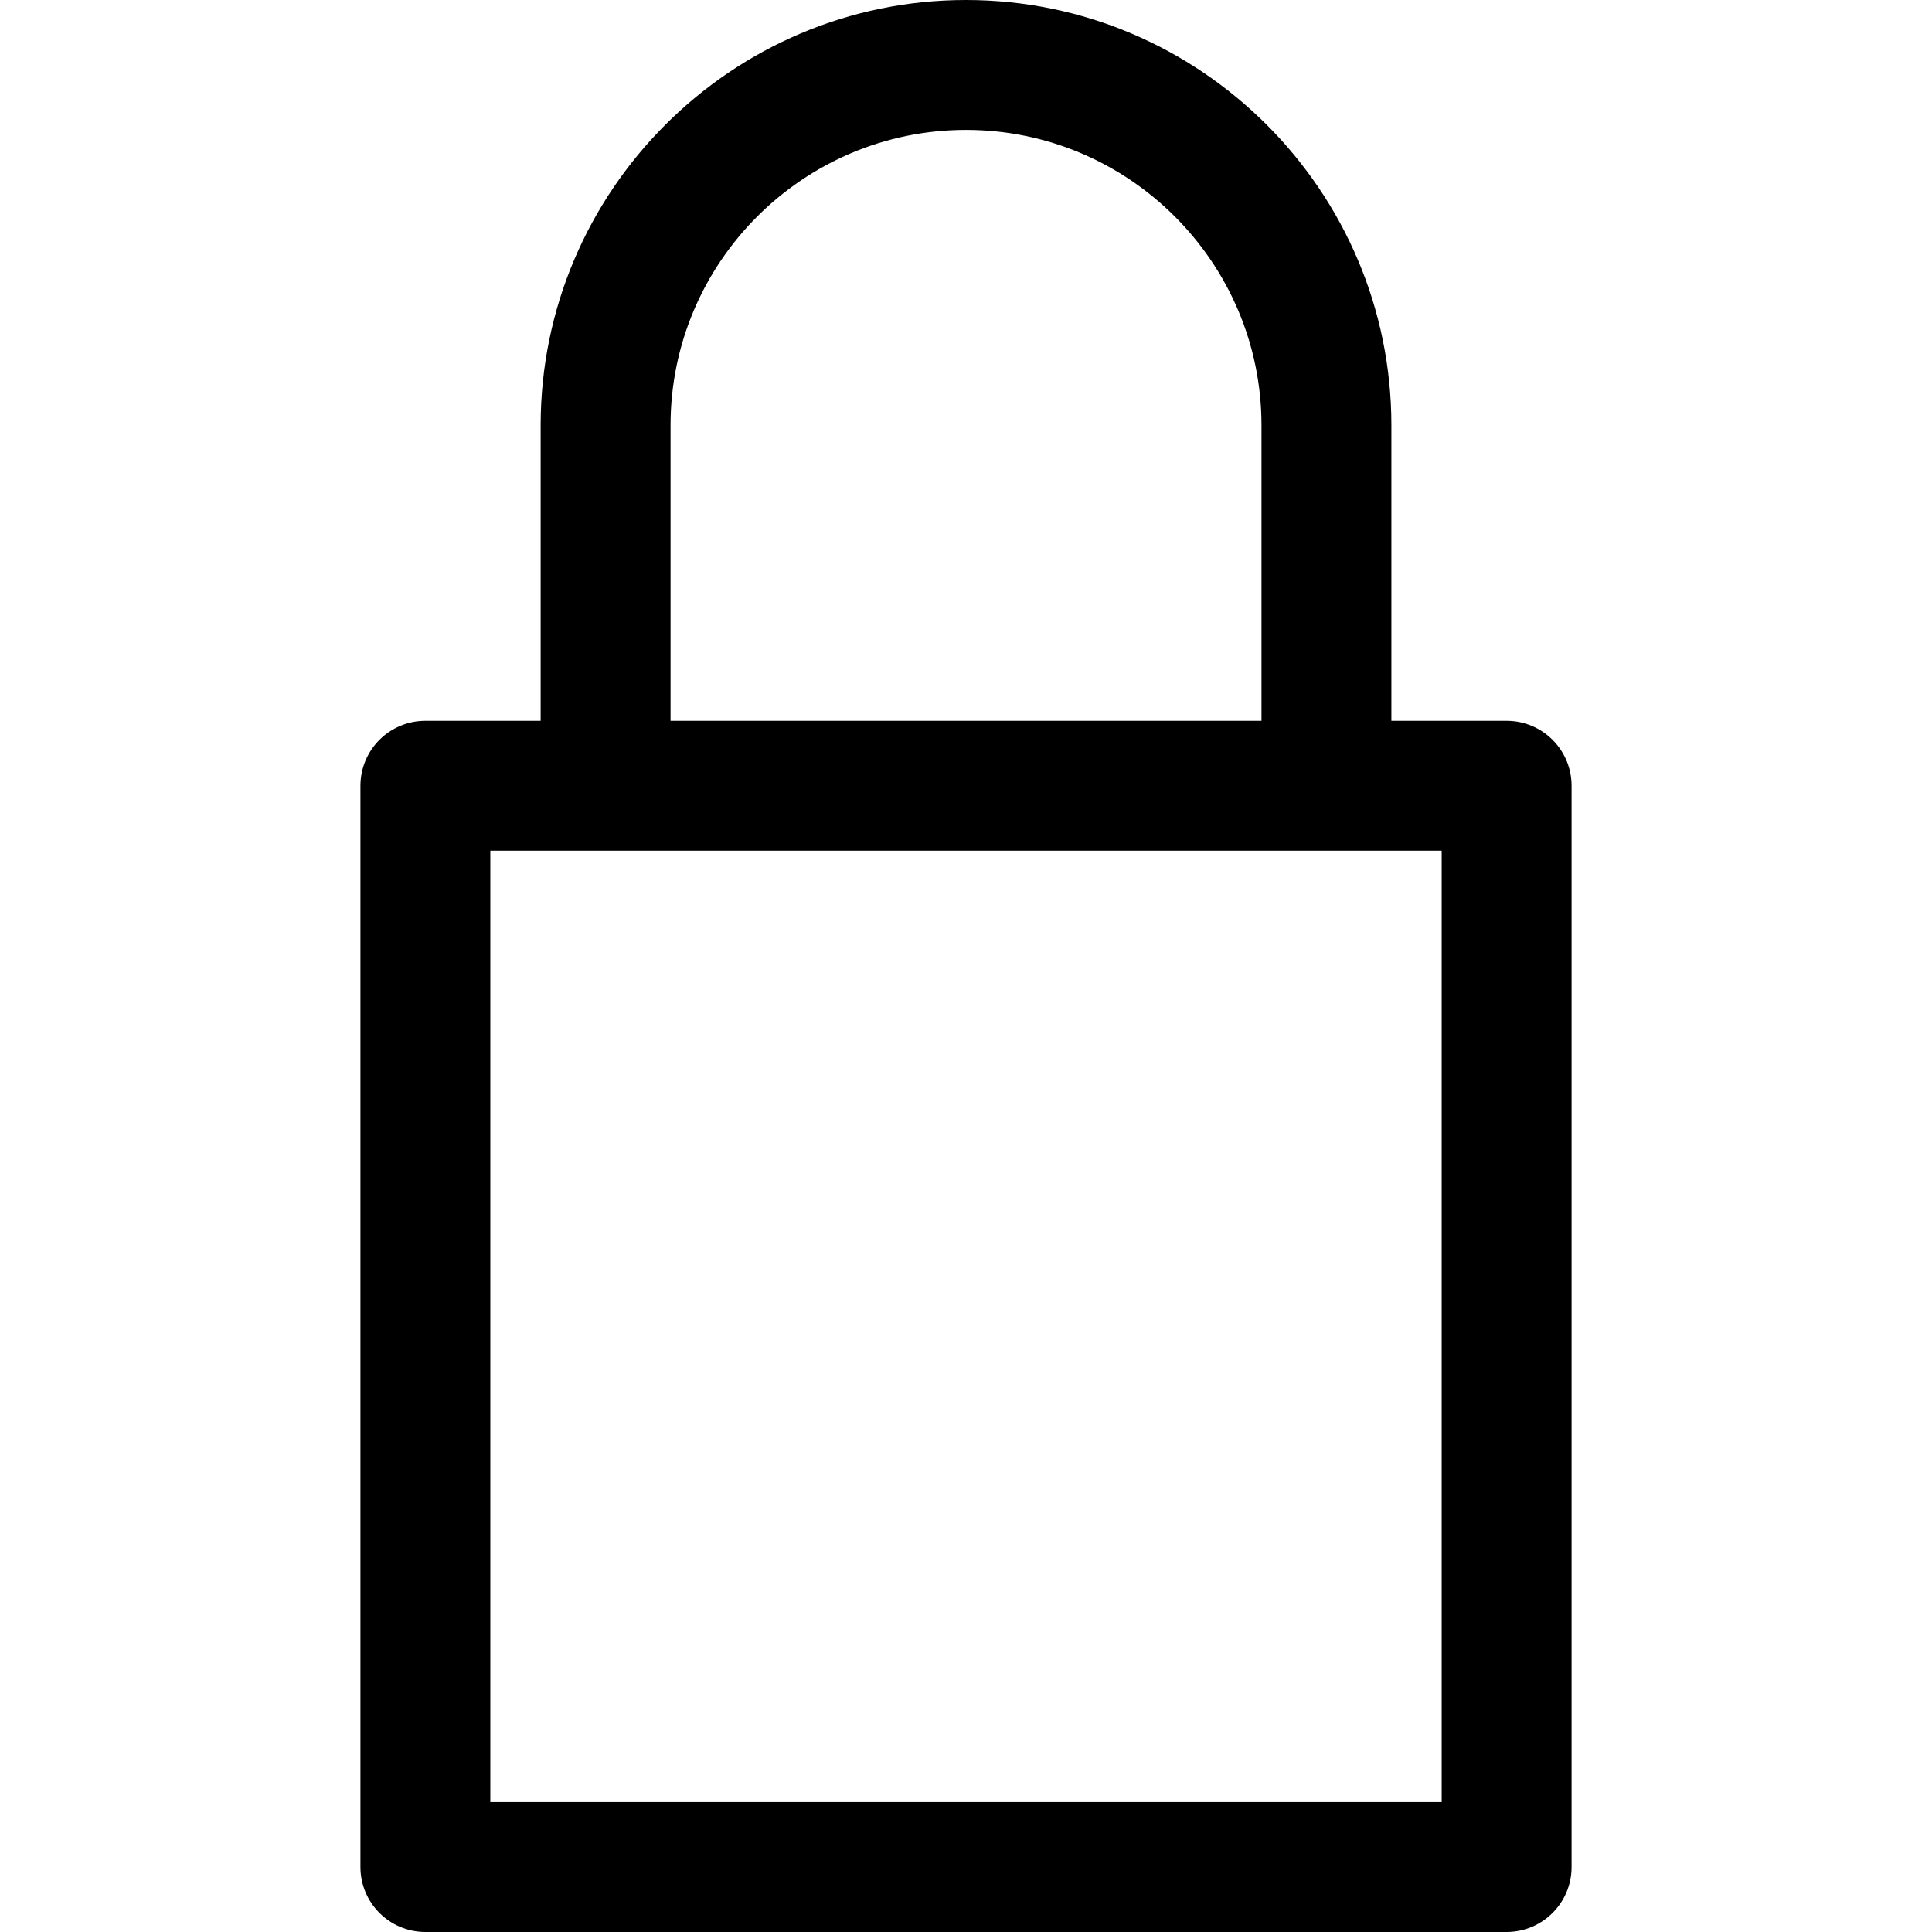 <?xml version="1.0" encoding="iso-8859-1"?>
<!-- Uploaded to: SVG Repo, www.svgrepo.com, Generator: SVG Repo Mixer Tools -->
<!DOCTYPE svg PUBLIC "-//W3C//DTD SVG 1.1//EN" "http://www.w3.org/Graphics/SVG/1.1/DTD/svg11.dtd">
<svg fill="#000000" height="800px" width="800px" version="1.1" id="Capa_1" xmlns="http://www.w3.org/2000/svg" xmlns:xlink="http://www.w3.org/1999/xlink" 
	 viewBox="0 0 223.095 223.095" xml:space="preserve">
<path d="M173.976,83.236h-13.308V49.115C160.668,22.033,138.633,0,111.549,0C84.464,0,62.43,22.033,62.43,49.115v34.121h-13.31
	c-4.142,0-7.5,3.357-7.5,7.5v124.859c0,4.142,3.358,7.5,7.5,7.5h124.856c4.142,0,7.5-3.358,7.5-7.5V90.736
	C181.476,86.593,178.118,83.236,173.976,83.236z M77.43,49.115C77.43,30.304,92.735,15,111.549,15
	c18.813,0,34.119,15.304,34.119,34.115v34.121H77.43V49.115z M166.476,208.095H56.619V98.236H69.93h83.238h13.308V208.095z"/>
</svg>